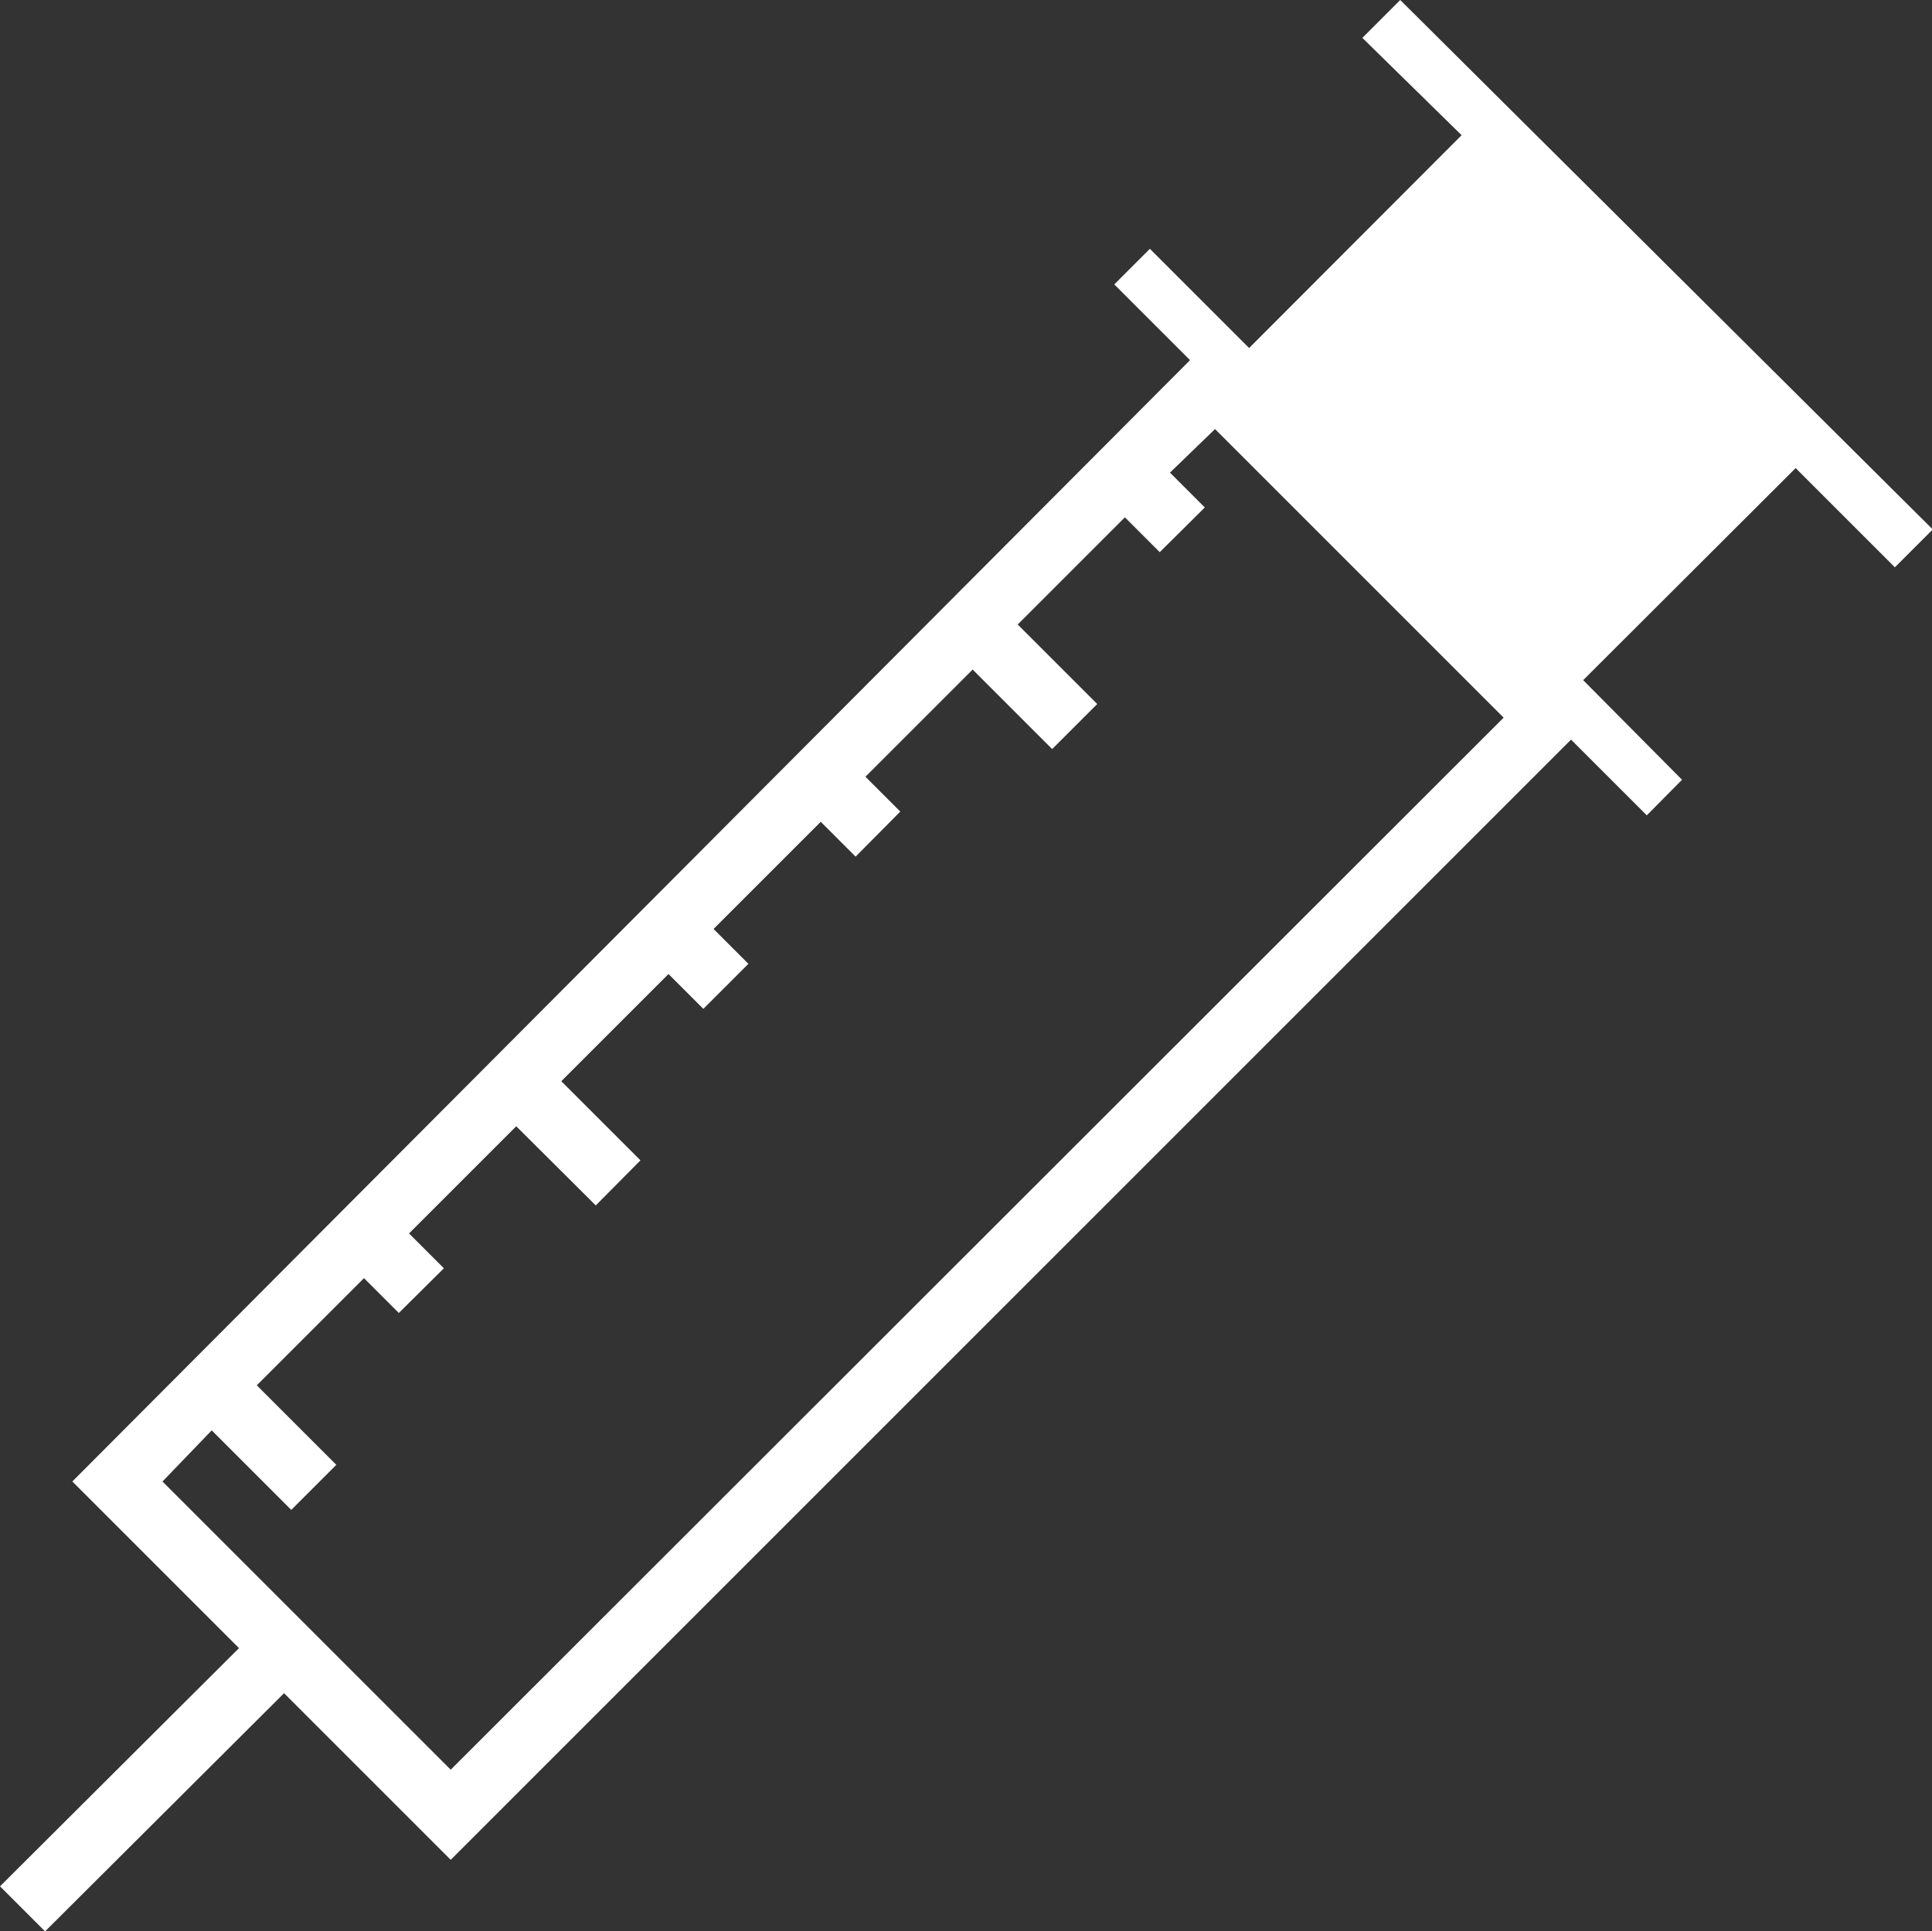 <svg xmlns="http://www.w3.org/2000/svg" xmlns:xlink="http://www.w3.org/1999/xlink" viewBox="0 0 51.01 50.99"><rect x="0" y="0" width="51.01" height="50.99" fill="#333333" stroke="none"/><defs><clipPath id="clip-path" transform="translate(-12.41 -9.67)"><rect width="70" height="70" style="fill:none"/></clipPath></defs><g id="レイヤー_2" data-name="レイヤー 2"><g id="レイヤー_2-2" data-name="レイヤー 2"><g style="clip-path:url(#clip-path)"><path d="M49.38,9.67l-1,1L51,13.24l-5.61,5.62-2.62-2.62-.94.94,2,2L14.32,48.79l4.4,4.4-6.31,6.29,1.19,1.19,6.31-6.29,4.4,4.4L53.89,29.2l2,2,.93-.94-2.61-2.63,5.61-5.6,2.62,2.62,1-1ZM24.31,56.4,16.7,48.79,18,47.44l2.1,2.1,1.19-1.19-2.1-2.1,2.83-2.83.92.92,1.19-1.18-.92-.92,2.83-2.83,2.1,2.09,1.18-1.19-2.09-2.09,2.83-2.83.92.92,1.19-1.19-.92-.92,2.83-2.83.92.92,1.18-1.19-.92-.92,2.83-2.83,2.1,2.1,1.19-1.19-2.1-2.1,2.83-2.83.92.92,1.19-1.18-.92-.92L44.49,21l7.62,7.62Z" transform="translate(-12.41 -9.67)" style="fill:#fff"/></g></g></g></svg>